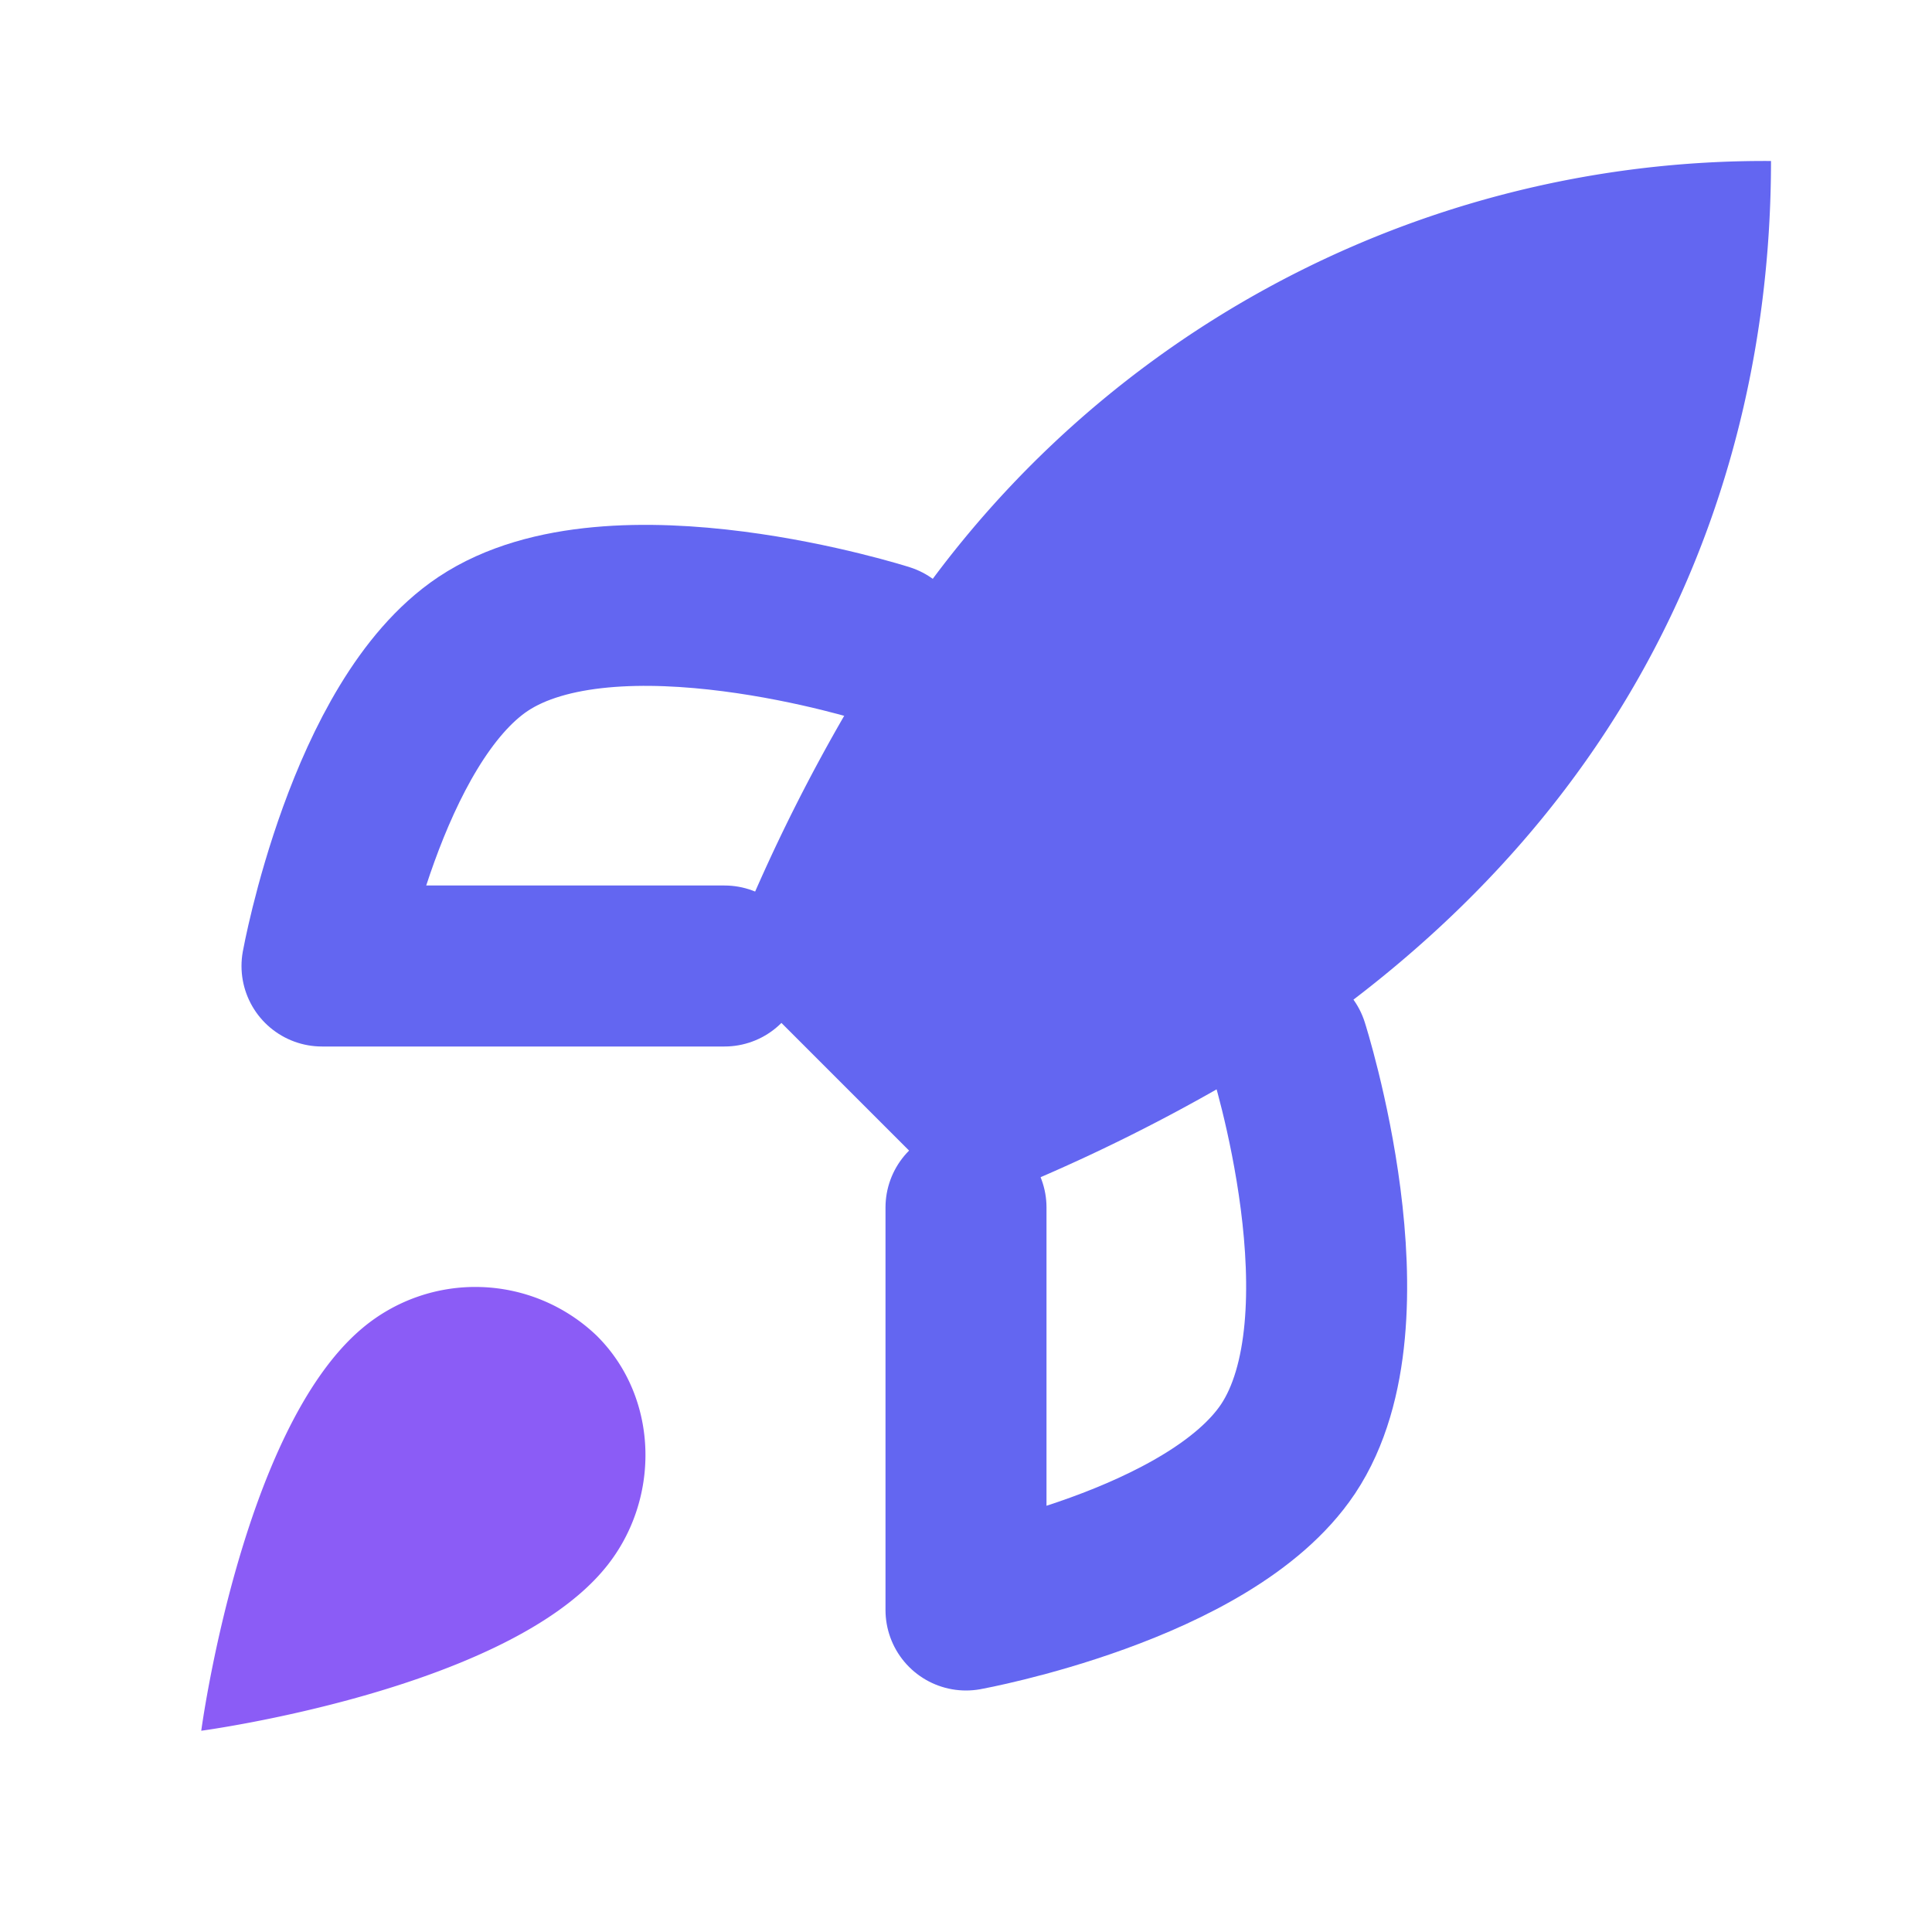 <svg xmlns="http://www.w3.org/2000/svg" viewBox="0 0 24 24" fill="none">
  <path d="M4.5 16.5c-1.5 1.26-2 5-2 5s3.74-.5 5-2c.71-.84.7-2.13-.09-2.91a2.18 2.18 0 0 0-2.91-.09z" fill="#8B5CF6"/>
  <path d="m12 15-3-3a22 22 0 0 1 2-3.95A12.88 12.88 0 0 1 22 2c0 2.72-.78 7.5-6 11a22.35 22.35 0 0 1-4 2z" fill="#6366F1"/>
  <path d="M9 12H4s.55-3.03 2-4c1.62-1.08 5 0 5 0" stroke="#6366F1" stroke-width="2" stroke-linecap="round" stroke-linejoin="round"/>
  <path d="M12 15v5s3.03-.55 4-2c1.08-1.62 0-5 0-5" stroke="#6366F1" stroke-width="2" stroke-linecap="round" stroke-linejoin="round"/>
</svg>
